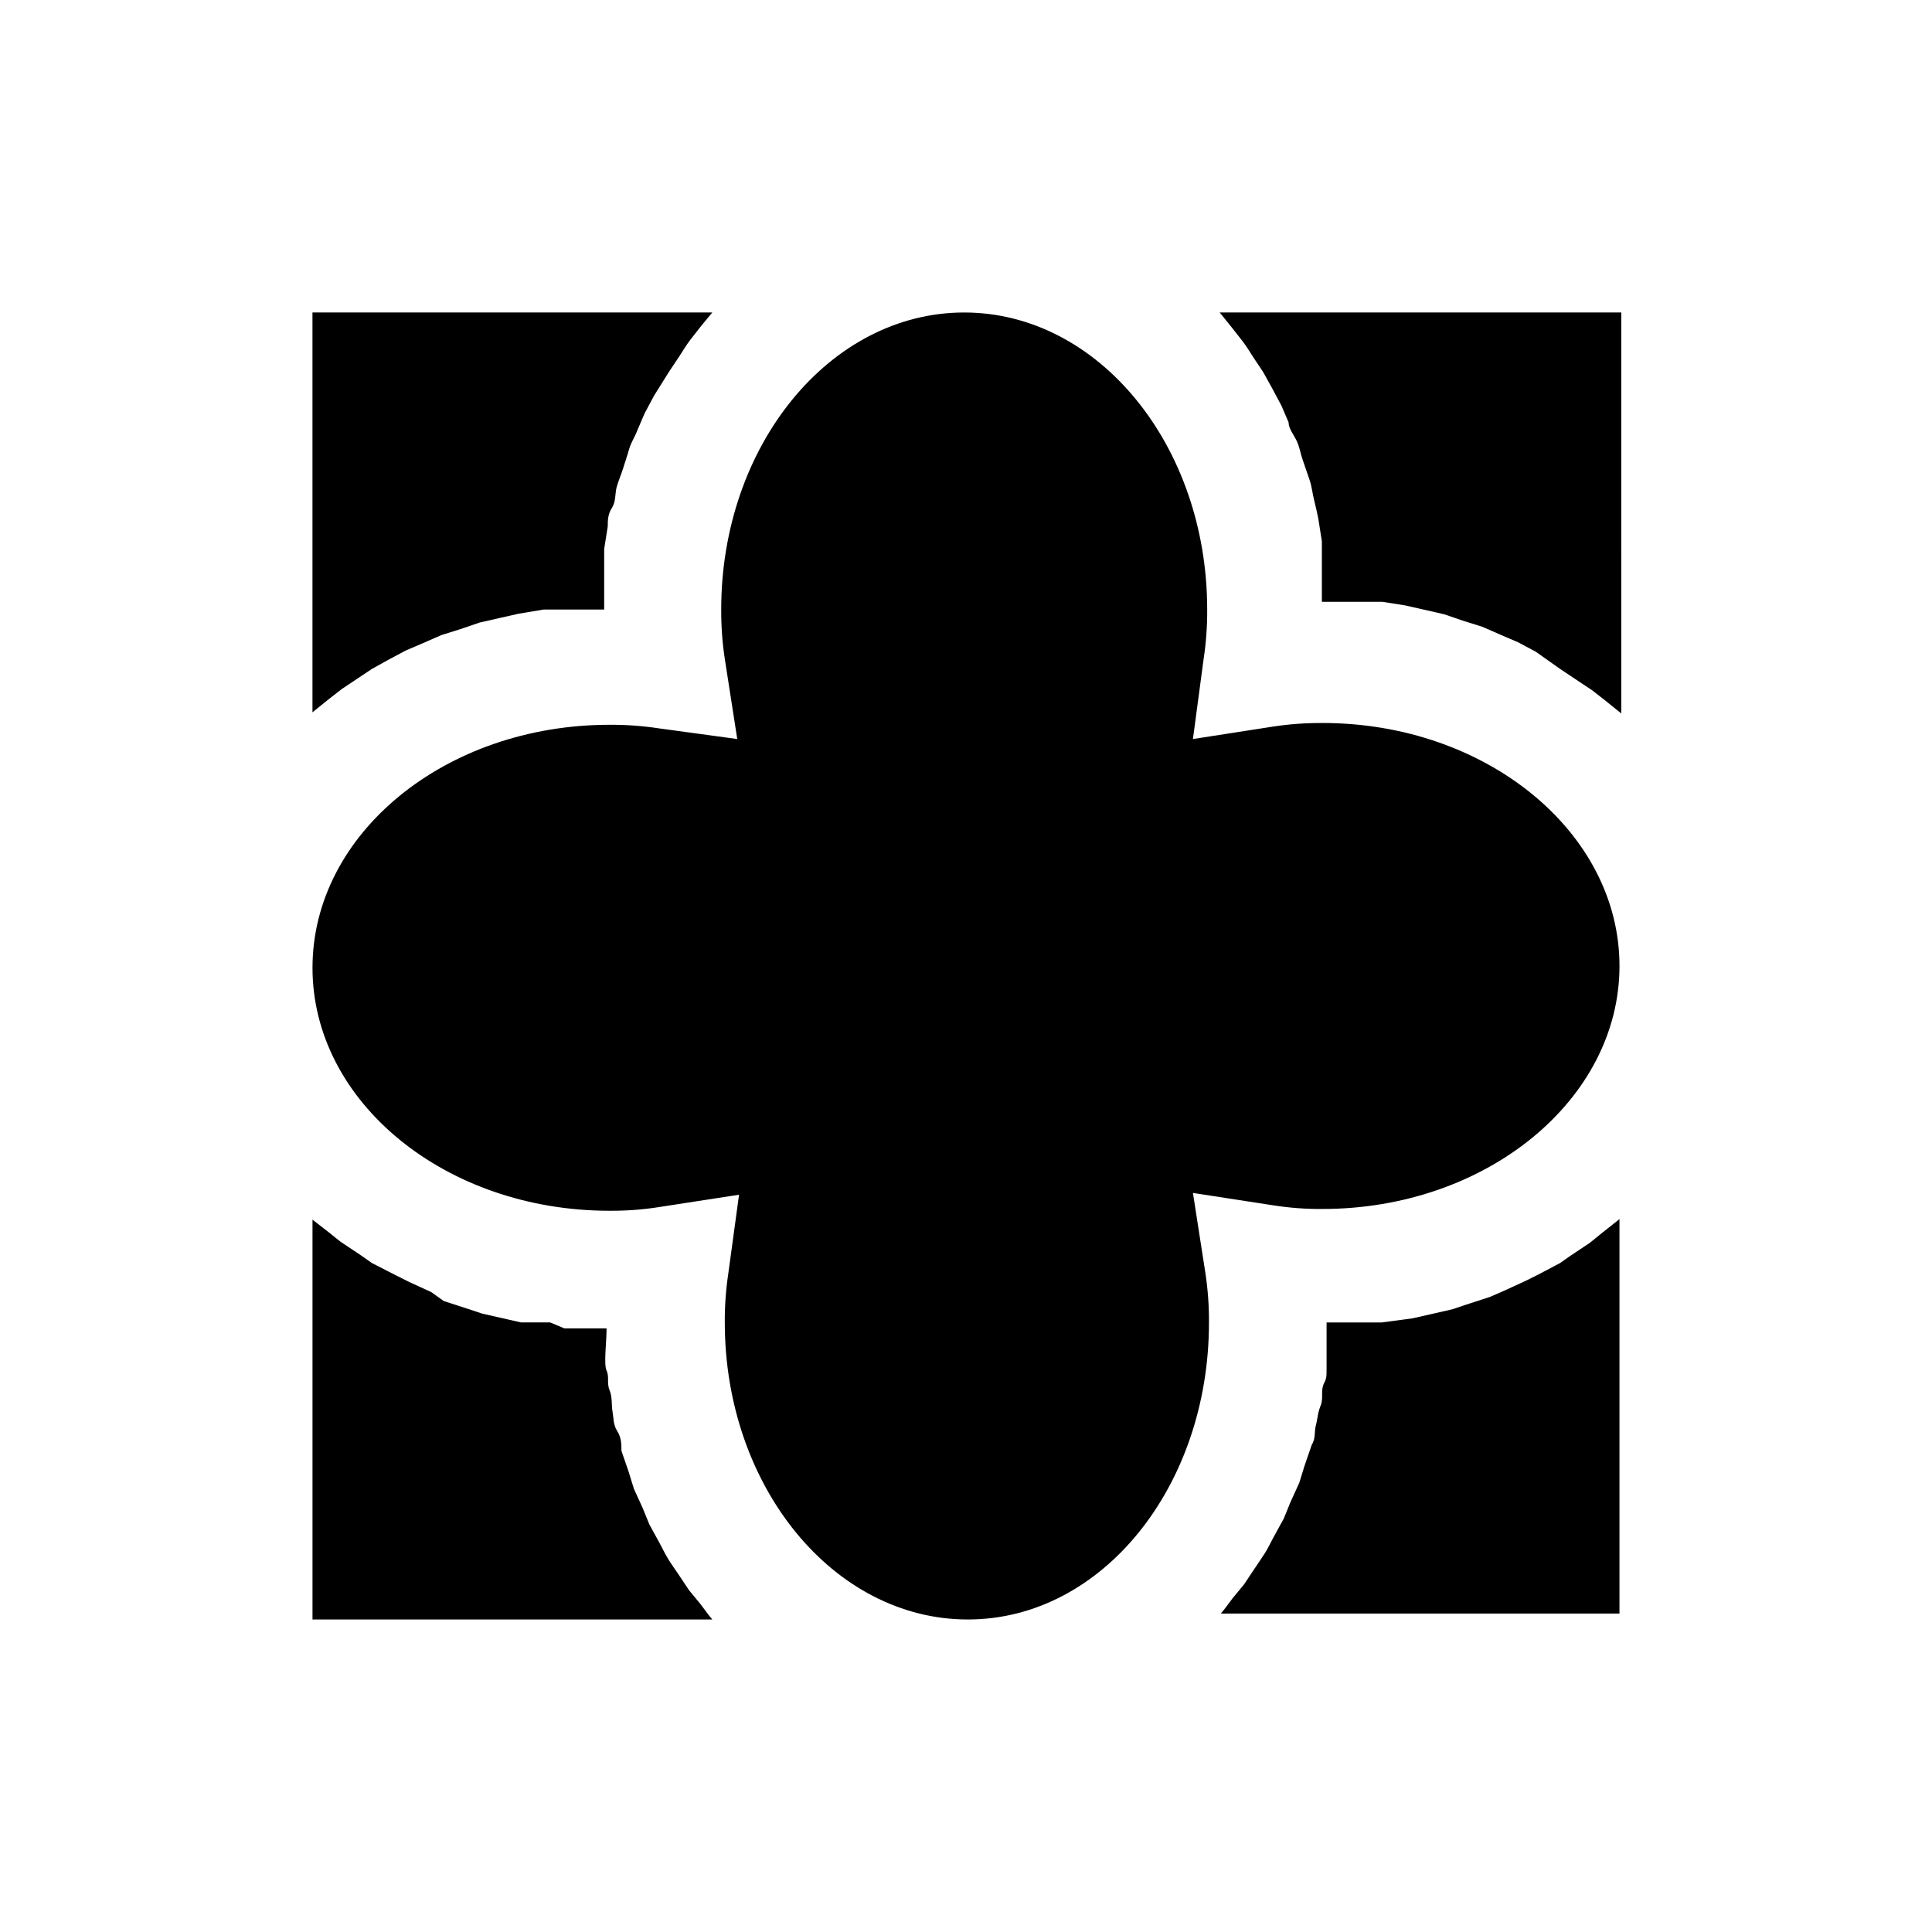 <?xml version="1.0" encoding="UTF-8"?>
<!-- Uploaded to: SVG Repo, www.svgrepo.com, Generator: SVG Repo Mixer Tools -->
<svg fill="#000000" width="800px" height="800px" version="1.1" viewBox="144 144 512 512" xmlns="http://www.w3.org/2000/svg">
 <g>
  <path d="m464.39 494.46c0.027-4.371-0.289-8.742-0.945-13.066l-3.305-21.254 21.41 3.305c4.273 0.664 8.59 0.98 12.91 0.945 43.453 0 78.719-28.969 78.719-64.395 0-35.426-35.266-64.395-78.719-64.395v0.004c-4.371-0.027-8.742 0.289-13.066 0.945l-21.254 3.305 2.836-21.254c0.656-4.324 0.969-8.695 0.941-13.066 0-43.453-28.812-78.719-64.395-78.719-35.582 0-64.395 35.266-64.395 78.719h0.004c-0.027 4.371 0.289 8.742 0.945 13.066l3.305 21.254-20.781-2.832c-4.324-0.656-8.695-0.973-13.066-0.945-43.453 0-78.719 28.812-78.719 64.395 0 35.582 35.266 64.395 78.719 64.395v-0.004c4.32 0.035 8.637-0.281 12.91-0.945l21.41-3.305-2.832 20.781c-0.656 4.324-0.973 8.695-0.945 13.066 0 43.453 28.812 78.719 64.395 78.719 35.578 0.004 63.918-35.262 63.918-78.719z"/>
  <path d="m226.81 332.77 4.094-3.305 3.621-2.832 4.25-2.832 3.781-2.523 4.25-2.363 4.723-2.519 4.41-1.891 5.039-2.203 5.039-1.574 5.039-1.73 5.512-1.258 4.879-1.102 6.609-1.102h4.879 11.18v-11.18-4.879l0.945-5.984c0-1.574 0-3.148 1.102-4.879 1.102-1.73 0.789-3.777 1.258-5.512 0.473-1.73 1.258-3.465 1.73-5.039s1.102-3.305 1.574-5.039c0.473-1.73 1.574-3.305 2.203-5.039l1.891-4.41 2.519-4.723 3.938-6.293 2.832-4.25c0.945-1.418 1.73-2.832 2.832-4.25l2.832-3.621 2.996-3.625h-105.96v106.11z"/>
  <path d="m332.77 573.18c-1.102-1.258-2.047-2.676-3.148-4.094l-2.992-3.621-2.832-4.25c-0.945-1.418-1.891-2.676-2.832-4.25-0.945-1.574-1.418-2.676-2.203-4.094l-2.676-4.879-1.73-4.25-2.363-5.195-1.418-4.566-1.891-5.512c0-1.73 0-3.465-1.102-5.195-1.102-1.73-0.945-3.465-1.258-5.195-0.316-1.73 0-3.777-0.789-5.668-0.789-1.891 0-3.465-0.789-5.195-0.789-1.73 0-7.398 0-11.18h-11.18l-3.777-1.578h-7.715l-3.465-0.789-6.926-1.574-3.777-1.258-6.297-2.047-3.309-2.359-5.824-2.676-3.465-1.73-6.453-3.309-3.148-2.203-5.195-3.465-3.148-2.519-4.254-3.305v105.96z"/>
  <path d="m467.23 226.81 3.305 4.094 2.832 3.621c1.102 1.418 1.891 2.832 2.832 4.25l2.523 3.781 2.363 4.25 2.519 4.723 1.891 4.41c0 1.73 1.418 3.305 2.203 5.039 0.789 1.73 0.945 3.305 1.574 5.039 0.629 1.73 1.102 3.305 1.73 5.039 0.629 1.73 0.789 3.621 1.258 5.512 0.473 1.891 0.789 3.305 1.102 4.879l0.945 5.984v4.879 11.18h11.18 4.879l5.984 0.945 4.879 1.102 5.512 1.258 5.039 1.73 5.039 1.574 5.039 2.203 4.41 1.891 4.723 2.519 6.449 4.562 8.5 5.664 3.621 2.832 4.094 3.305 0.004-106.27z"/>
  <path d="m565.31 473.37-5.195 3.465-2.68 1.887-5.668 2.992-3.465 1.73-5.824 2.676-3.621 1.574-6.297 2.047-3.777 1.258-6.926 1.574-3.465 0.789-8.188 1.102h-3.465-11.18v11.18c0 3.777 0 3.465-0.789 5.195-0.789 1.73 0 3.777-0.789 5.668s-0.789 3.465-1.258 5.195c-0.473 1.73 0 3.465-1.102 5.195l-1.891 5.512-1.418 4.566-2.363 5.195-1.73 4.25-2.676 4.879c-0.789 1.418-1.418 2.832-2.203 4.094-0.789 1.258-1.891 2.832-2.832 4.25l-2.832 4.25-2.992 3.621c-1.102 1.418-2.047 2.832-3.148 4.094l105.64 0.004v-104.54l-4.566 3.621z"/>
 </g>
</svg>